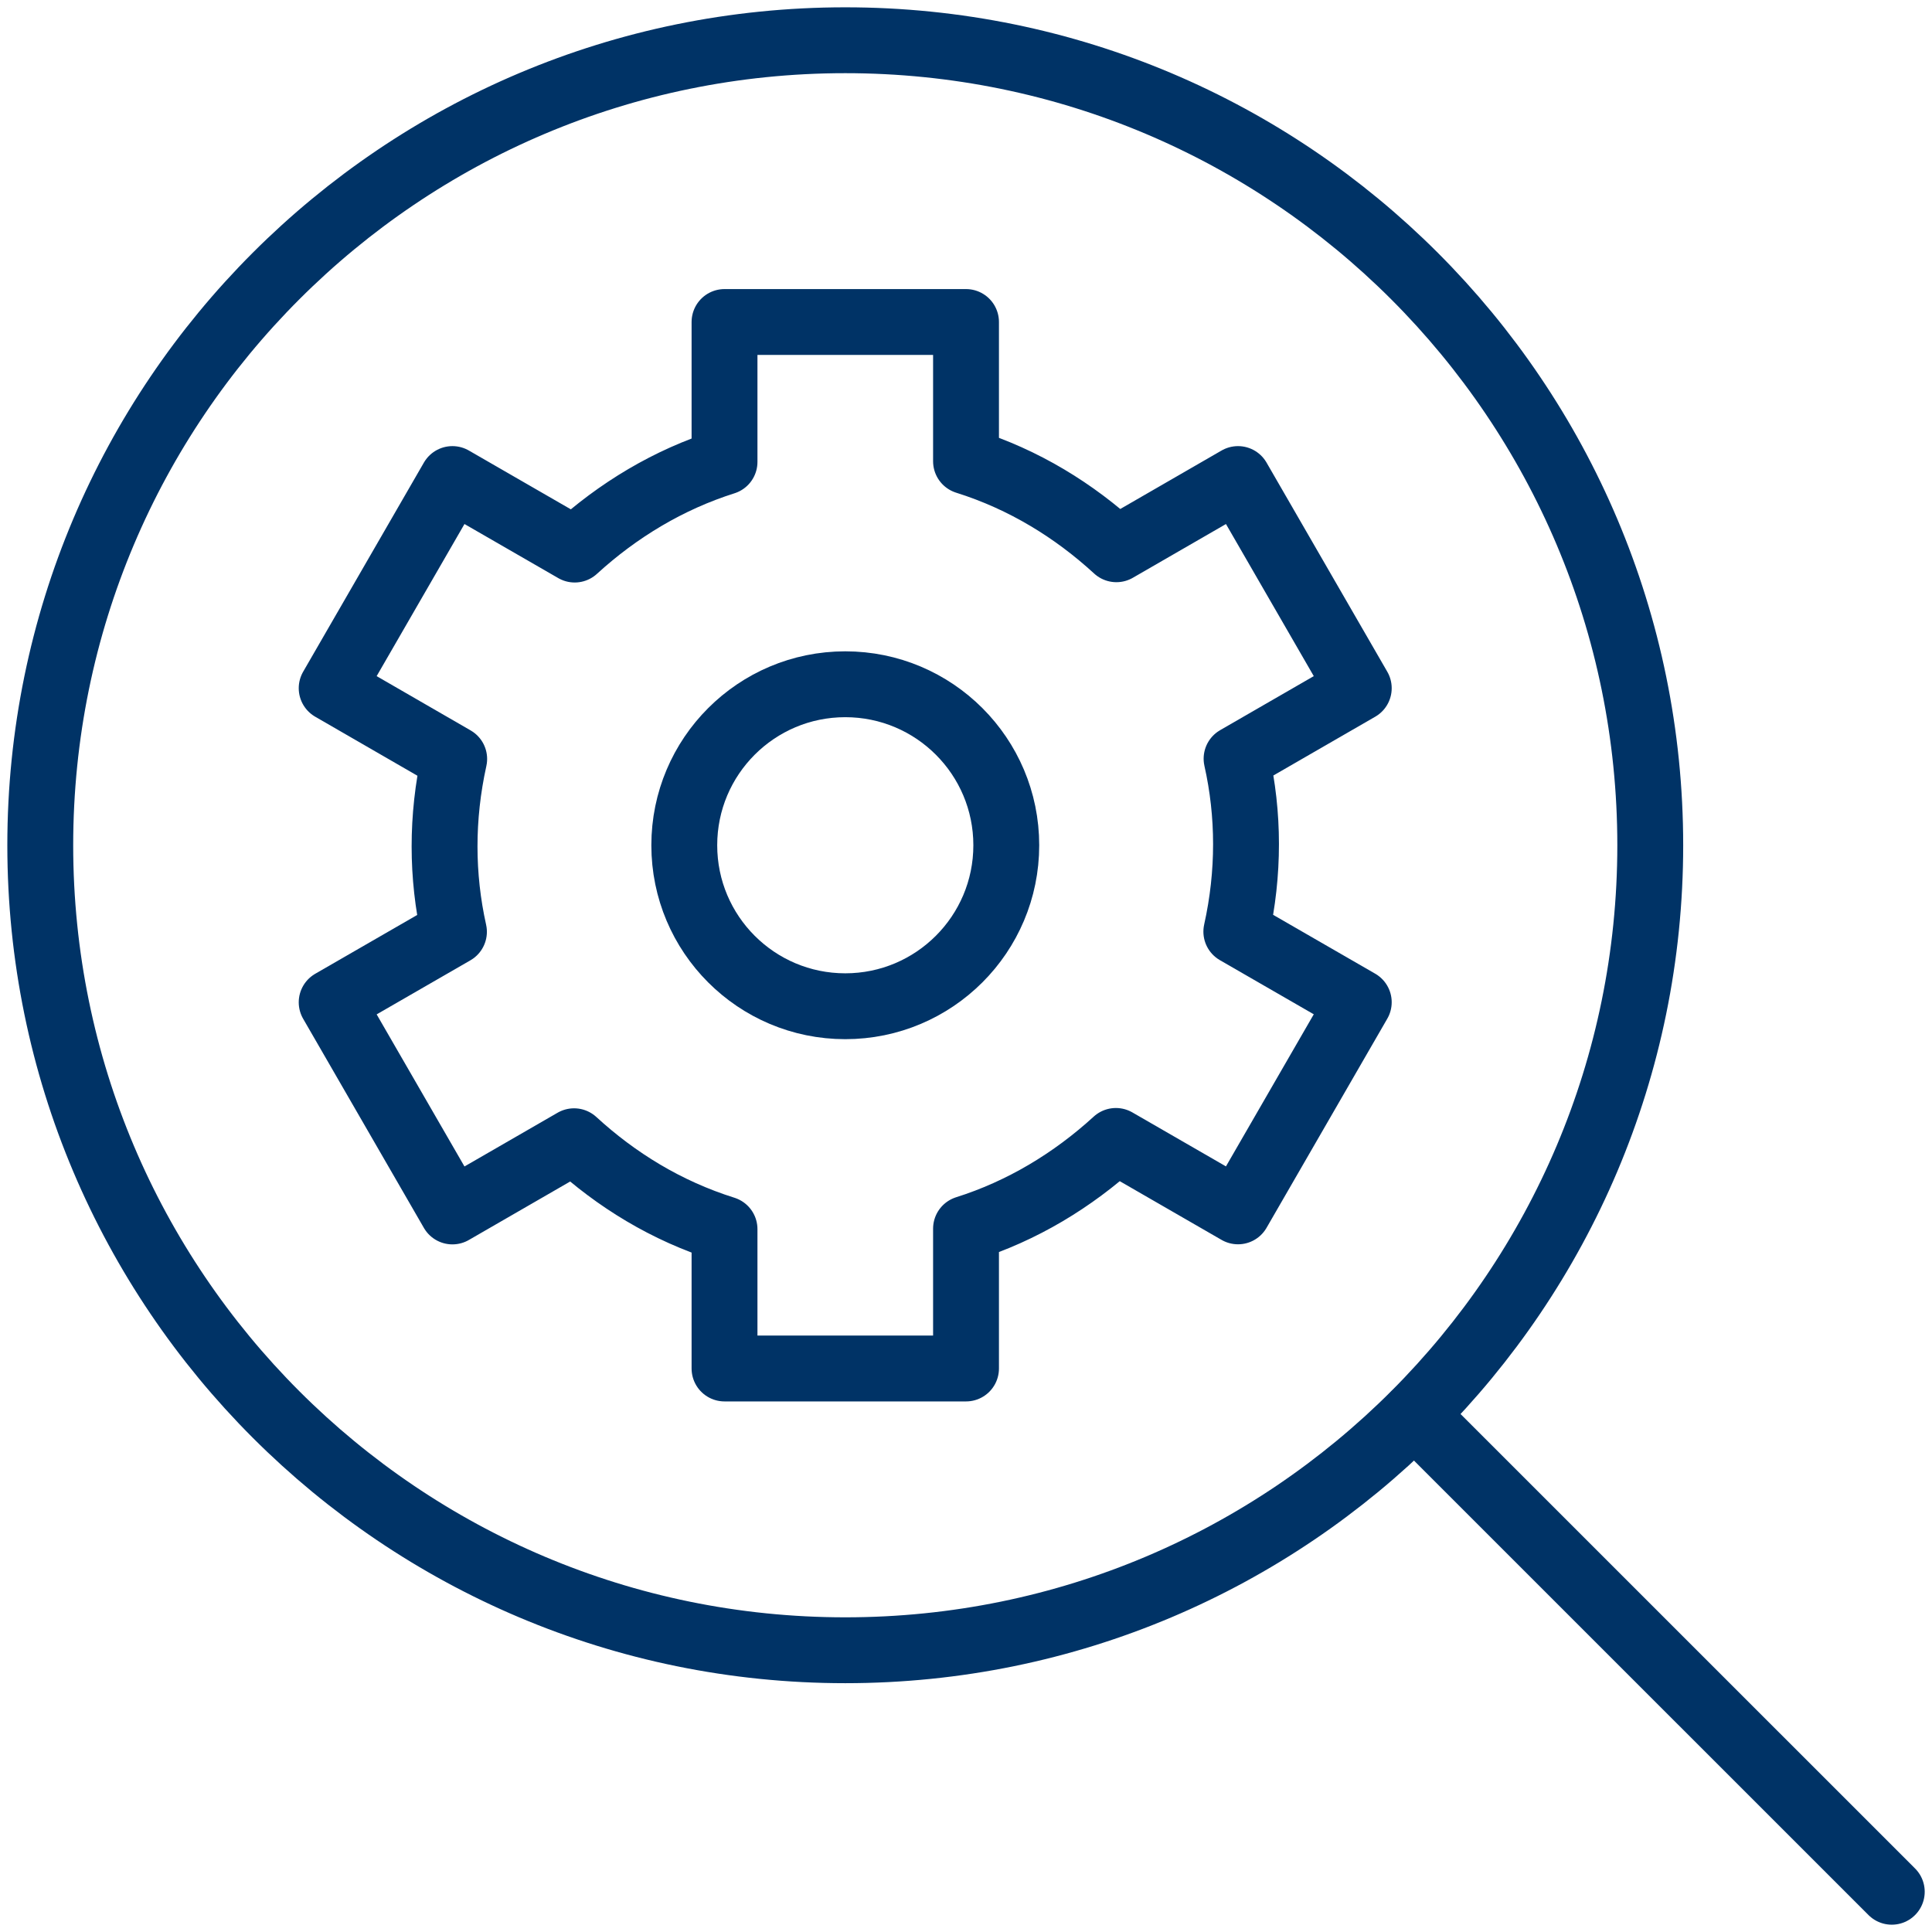 <svg width="88" height="88" viewBox="0 0 88 88" fill="none" xmlns="http://www.w3.org/2000/svg">
<g clip-path="url(#clip0_1970_952)">
<path d="M38.501 75.167C58.751 75.167 75.167 58.751 75.167 38.5C75.167 18.25 58.751 1.833 38.501 1.833C18.25 1.833 1.834 18.25 1.834 38.5C1.834 58.751 18.25 75.167 38.501 75.167Z" stroke="#003366" stroke-width="3" stroke-miterlimit="10" stroke-linecap="round" stroke-linejoin="round"/>
<path d="M64.432 64.434L86.168 86.167" stroke="#003366" stroke-width="3" stroke-miterlimit="10" stroke-linecap="round" stroke-linejoin="round"/>
<path d="M56.324 34.558L61.89 31.346L56.39 21.82L50.85 25.018C48.932 23.258 46.648 21.842 44.001 21.01V14.667H33.001V21.039C30.46 21.842 28.15 23.228 26.177 25.032L20.607 21.82L15.107 31.346L20.688 34.569C20.098 37.242 20.112 39.904 20.677 42.442L15.107 45.654L20.607 55.18L26.148 51.982C28.065 53.742 30.35 55.154 33.001 55.986V62.333H44.001V55.964C46.545 55.161 48.852 53.775 50.828 51.968L56.39 55.176L61.89 45.65L56.313 42.434C56.907 39.761 56.893 37.096 56.324 34.558Z" stroke="#003366" stroke-width="3" stroke-miterlimit="10" stroke-linecap="round" stroke-linejoin="round"/>
<path d="M38.501 45.833C42.551 45.833 45.835 42.55 45.835 38.5C45.835 34.45 42.551 31.167 38.501 31.167C34.451 31.167 31.168 34.45 31.168 38.5C31.168 42.55 34.451 45.833 38.501 45.833Z" stroke="#003366" stroke-width="3" stroke-miterlimit="10"/>
</g>
<defs>
<clipPath id="clip0_1970_952">
<rect width="88" height="88" fill="white"/>
</clipPath>
</defs>
</svg>
